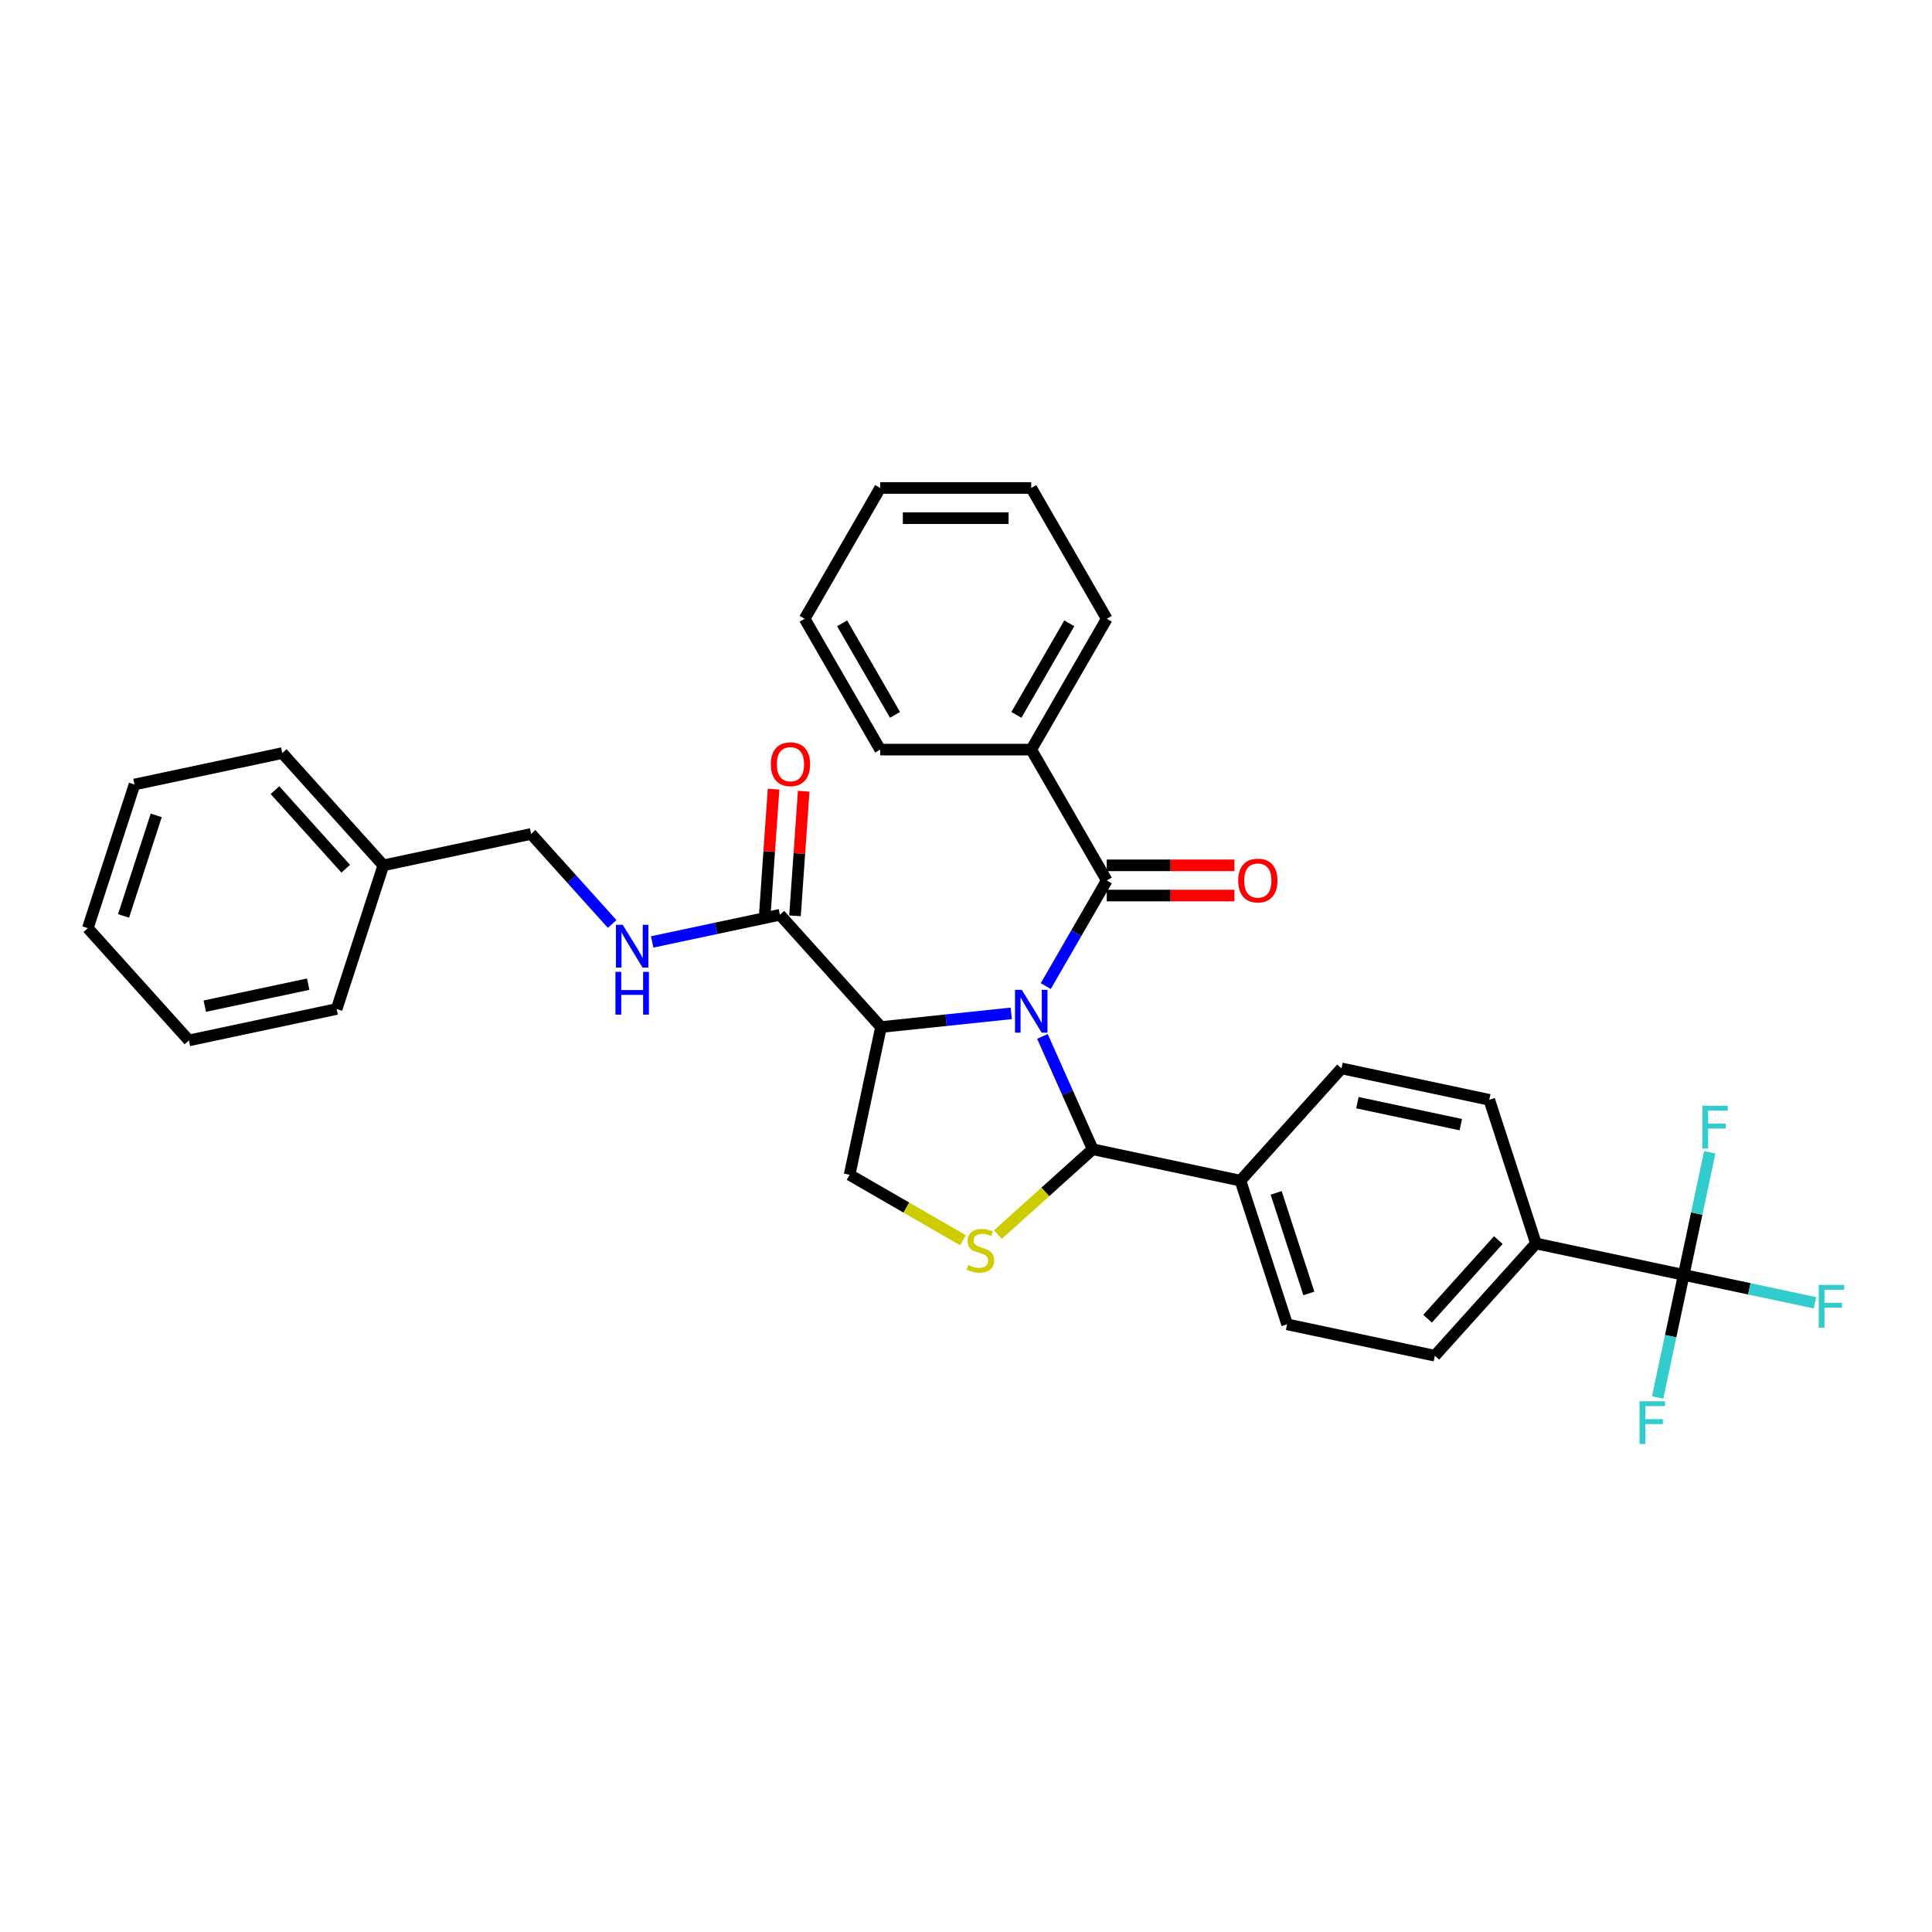 <?xml version='1.0' encoding='iso-8859-1'?>
<svg version='1.1' baseProfile='full'
              xmlns='http://www.w3.org/2000/svg'
                      xmlns:rdkit='http://www.rdkit.org/xml'
                      xmlns:xlink='http://www.w3.org/1999/xlink'
                  xml:space='preserve'
width='1000px' height='1000px' viewBox='0 0 1000 1000'>
<!-- END OF HEADER -->
<rect style='opacity:1.0;fill:#FFFFFF;stroke:none' width='1000' height='1000' x='0' y='0'> </rect>
<path class='bond-0' d='M 198.413,447.899 L 274.892,431.643' style='fill:none;fill-rule:evenodd;stroke:#000000;stroke-width:6px;stroke-linecap:butt;stroke-linejoin:miter;stroke-opacity:1' />
<path class='bond-1' d='M 198.413,447.899 L 146.095,389.794' style='fill:none;fill-rule:evenodd;stroke:#000000;stroke-width:6px;stroke-linecap:butt;stroke-linejoin:miter;stroke-opacity:1' />
<path class='bond-1' d='M 178.944,449.647 L 142.322,408.974' style='fill:none;fill-rule:evenodd;stroke:#000000;stroke-width:6px;stroke-linecap:butt;stroke-linejoin:miter;stroke-opacity:1' />
<path class='bond-2' d='M 198.413,447.899 L 174.251,522.26' style='fill:none;fill-rule:evenodd;stroke:#000000;stroke-width:6px;stroke-linecap:butt;stroke-linejoin:miter;stroke-opacity:1' />
<path class='bond-3' d='M 403.688,473.492 L 370.625,480.519' style='fill:none;fill-rule:evenodd;stroke:#000000;stroke-width:6px;stroke-linecap:butt;stroke-linejoin:miter;stroke-opacity:1' />
<path class='bond-3' d='M 370.625,480.519 L 337.561,487.547' style='fill:none;fill-rule:evenodd;stroke:#0000FF;stroke-width:6px;stroke-linecap:butt;stroke-linejoin:miter;stroke-opacity:1' />
<path class='bond-4' d='M 411.488,474.037 L 413.741,441.785' style='fill:none;fill-rule:evenodd;stroke:#000000;stroke-width:6px;stroke-linecap:butt;stroke-linejoin:miter;stroke-opacity:1' />
<path class='bond-4' d='M 413.741,441.785 L 415.995,409.534' style='fill:none;fill-rule:evenodd;stroke:#FF0000;stroke-width:6px;stroke-linecap:butt;stroke-linejoin:miter;stroke-opacity:1' />
<path class='bond-4' d='M 395.889,472.947 L 398.142,440.696' style='fill:none;fill-rule:evenodd;stroke:#000000;stroke-width:6px;stroke-linecap:butt;stroke-linejoin:miter;stroke-opacity:1' />
<path class='bond-4' d='M 398.142,440.696 L 400.395,408.444' style='fill:none;fill-rule:evenodd;stroke:#FF0000;stroke-width:6px;stroke-linecap:butt;stroke-linejoin:miter;stroke-opacity:1' />
<path class='bond-5' d='M 403.688,473.492 L 456.006,531.596' style='fill:none;fill-rule:evenodd;stroke:#000000;stroke-width:6px;stroke-linecap:butt;stroke-linejoin:miter;stroke-opacity:1' />
<path class='bond-6' d='M 316.857,478.251 L 295.874,454.947' style='fill:none;fill-rule:evenodd;stroke:#0000FF;stroke-width:6px;stroke-linecap:butt;stroke-linejoin:miter;stroke-opacity:1' />
<path class='bond-6' d='M 295.874,454.947 L 274.892,431.643' style='fill:none;fill-rule:evenodd;stroke:#000000;stroke-width:6px;stroke-linecap:butt;stroke-linejoin:miter;stroke-opacity:1' />
<path class='bond-7' d='M 572.859,455.711 L 557.072,483.054' style='fill:none;fill-rule:evenodd;stroke:#000000;stroke-width:6px;stroke-linecap:butt;stroke-linejoin:miter;stroke-opacity:1' />
<path class='bond-7' d='M 557.072,483.054 L 541.286,510.397' style='fill:none;fill-rule:evenodd;stroke:#0000FF;stroke-width:6px;stroke-linecap:butt;stroke-linejoin:miter;stroke-opacity:1' />
<path class='bond-8' d='M 572.859,463.53 L 605.893,463.53' style='fill:none;fill-rule:evenodd;stroke:#000000;stroke-width:6px;stroke-linecap:butt;stroke-linejoin:miter;stroke-opacity:1' />
<path class='bond-8' d='M 605.893,463.53 L 638.928,463.53' style='fill:none;fill-rule:evenodd;stroke:#FF0000;stroke-width:6px;stroke-linecap:butt;stroke-linejoin:miter;stroke-opacity:1' />
<path class='bond-8' d='M 572.859,447.892 L 605.893,447.892' style='fill:none;fill-rule:evenodd;stroke:#000000;stroke-width:6px;stroke-linecap:butt;stroke-linejoin:miter;stroke-opacity:1' />
<path class='bond-8' d='M 605.893,447.892 L 638.928,447.892' style='fill:none;fill-rule:evenodd;stroke:#FF0000;stroke-width:6px;stroke-linecap:butt;stroke-linejoin:miter;stroke-opacity:1' />
<path class='bond-9' d='M 572.859,455.711 L 533.765,387.999' style='fill:none;fill-rule:evenodd;stroke:#000000;stroke-width:6px;stroke-linecap:butt;stroke-linejoin:miter;stroke-opacity:1' />
<path class='bond-10' d='M 533.765,387.999 L 572.859,320.286' style='fill:none;fill-rule:evenodd;stroke:#000000;stroke-width:6px;stroke-linecap:butt;stroke-linejoin:miter;stroke-opacity:1' />
<path class='bond-10' d='M 526.087,370.023 L 553.453,322.624' style='fill:none;fill-rule:evenodd;stroke:#000000;stroke-width:6px;stroke-linecap:butt;stroke-linejoin:miter;stroke-opacity:1' />
<path class='bond-11' d='M 533.765,387.999 L 455.578,387.999' style='fill:none;fill-rule:evenodd;stroke:#000000;stroke-width:6px;stroke-linecap:butt;stroke-linejoin:miter;stroke-opacity:1' />
<path class='bond-12' d='M 572.859,320.286 L 533.765,252.574' style='fill:none;fill-rule:evenodd;stroke:#000000;stroke-width:6px;stroke-linecap:butt;stroke-linejoin:miter;stroke-opacity:1' />
<path class='bond-13' d='M 455.578,387.999 L 416.484,320.286' style='fill:none;fill-rule:evenodd;stroke:#000000;stroke-width:6px;stroke-linecap:butt;stroke-linejoin:miter;stroke-opacity:1' />
<path class='bond-13' d='M 463.256,370.023 L 435.89,322.624' style='fill:none;fill-rule:evenodd;stroke:#000000;stroke-width:6px;stroke-linecap:butt;stroke-linejoin:miter;stroke-opacity:1' />
<path class='bond-14' d='M 533.765,252.574 L 455.578,252.574' style='fill:none;fill-rule:evenodd;stroke:#000000;stroke-width:6px;stroke-linecap:butt;stroke-linejoin:miter;stroke-opacity:1' />
<path class='bond-14' d='M 522.037,268.211 L 467.306,268.211' style='fill:none;fill-rule:evenodd;stroke:#000000;stroke-width:6px;stroke-linecap:butt;stroke-linejoin:miter;stroke-opacity:1' />
<path class='bond-15' d='M 416.484,320.286 L 455.578,252.574' style='fill:none;fill-rule:evenodd;stroke:#000000;stroke-width:6px;stroke-linecap:butt;stroke-linejoin:miter;stroke-opacity:1' />
<path class='bond-16' d='M 523.413,524.512 L 489.71,528.054' style='fill:none;fill-rule:evenodd;stroke:#0000FF;stroke-width:6px;stroke-linecap:butt;stroke-linejoin:miter;stroke-opacity:1' />
<path class='bond-16' d='M 489.71,528.054 L 456.006,531.596' style='fill:none;fill-rule:evenodd;stroke:#000000;stroke-width:6px;stroke-linecap:butt;stroke-linejoin:miter;stroke-opacity:1' />
<path class='bond-17' d='M 539.565,536.45 L 552.566,565.65' style='fill:none;fill-rule:evenodd;stroke:#0000FF;stroke-width:6px;stroke-linecap:butt;stroke-linejoin:miter;stroke-opacity:1' />
<path class='bond-17' d='M 552.566,565.65 L 565.567,594.851' style='fill:none;fill-rule:evenodd;stroke:#000000;stroke-width:6px;stroke-linecap:butt;stroke-linejoin:miter;stroke-opacity:1' />
<path class='bond-18' d='M 456.006,531.596 L 439.75,608.075' style='fill:none;fill-rule:evenodd;stroke:#000000;stroke-width:6px;stroke-linecap:butt;stroke-linejoin:miter;stroke-opacity:1' />
<path class='bond-19' d='M 565.567,594.851 L 541.042,616.934' style='fill:none;fill-rule:evenodd;stroke:#000000;stroke-width:6px;stroke-linecap:butt;stroke-linejoin:miter;stroke-opacity:1' />
<path class='bond-19' d='M 541.042,616.934 L 516.516,639.017' style='fill:none;fill-rule:evenodd;stroke:#CCCC00;stroke-width:6px;stroke-linecap:butt;stroke-linejoin:miter;stroke-opacity:1' />
<path class='bond-20' d='M 565.567,594.851 L 642.046,611.108' style='fill:none;fill-rule:evenodd;stroke:#000000;stroke-width:6px;stroke-linecap:butt;stroke-linejoin:miter;stroke-opacity:1' />
<path class='bond-21' d='M 498.408,641.942 L 469.079,625.009' style='fill:none;fill-rule:evenodd;stroke:#CCCC00;stroke-width:6px;stroke-linecap:butt;stroke-linejoin:miter;stroke-opacity:1' />
<path class='bond-21' d='M 469.079,625.009 L 439.75,608.075' style='fill:none;fill-rule:evenodd;stroke:#000000;stroke-width:6px;stroke-linecap:butt;stroke-linejoin:miter;stroke-opacity:1' />
<path class='bond-22' d='M 871.483,659.876 L 795.004,643.62' style='fill:none;fill-rule:evenodd;stroke:#000000;stroke-width:6px;stroke-linecap:butt;stroke-linejoin:miter;stroke-opacity:1' />
<path class='bond-23' d='M 871.483,659.876 L 905.454,667.097' style='fill:none;fill-rule:evenodd;stroke:#000000;stroke-width:6px;stroke-linecap:butt;stroke-linejoin:miter;stroke-opacity:1' />
<path class='bond-23' d='M 905.454,667.097 L 939.424,674.317' style='fill:none;fill-rule:evenodd;stroke:#33CCCC;stroke-width:6px;stroke-linecap:butt;stroke-linejoin:miter;stroke-opacity:1' />
<path class='bond-24' d='M 871.483,659.876 L 864.739,691.602' style='fill:none;fill-rule:evenodd;stroke:#000000;stroke-width:6px;stroke-linecap:butt;stroke-linejoin:miter;stroke-opacity:1' />
<path class='bond-24' d='M 864.739,691.602 L 857.996,723.329' style='fill:none;fill-rule:evenodd;stroke:#33CCCC;stroke-width:6px;stroke-linecap:butt;stroke-linejoin:miter;stroke-opacity:1' />
<path class='bond-25' d='M 871.483,659.876 L 878.227,628.149' style='fill:none;fill-rule:evenodd;stroke:#000000;stroke-width:6px;stroke-linecap:butt;stroke-linejoin:miter;stroke-opacity:1' />
<path class='bond-25' d='M 878.227,628.149 L 884.97,596.423' style='fill:none;fill-rule:evenodd;stroke:#33CCCC;stroke-width:6px;stroke-linecap:butt;stroke-linejoin:miter;stroke-opacity:1' />
<path class='bond-26' d='M 642.046,611.108 L 694.364,553.003' style='fill:none;fill-rule:evenodd;stroke:#000000;stroke-width:6px;stroke-linecap:butt;stroke-linejoin:miter;stroke-opacity:1' />
<path class='bond-27' d='M 642.046,611.108 L 666.207,685.468' style='fill:none;fill-rule:evenodd;stroke:#000000;stroke-width:6px;stroke-linecap:butt;stroke-linejoin:miter;stroke-opacity:1' />
<path class='bond-27' d='M 660.542,617.429 L 677.455,669.482' style='fill:none;fill-rule:evenodd;stroke:#000000;stroke-width:6px;stroke-linecap:butt;stroke-linejoin:miter;stroke-opacity:1' />
<path class='bond-28' d='M 795.004,643.62 L 742.686,701.724' style='fill:none;fill-rule:evenodd;stroke:#000000;stroke-width:6px;stroke-linecap:butt;stroke-linejoin:miter;stroke-opacity:1' />
<path class='bond-28' d='M 775.535,641.872 L 738.913,682.545' style='fill:none;fill-rule:evenodd;stroke:#000000;stroke-width:6px;stroke-linecap:butt;stroke-linejoin:miter;stroke-opacity:1' />
<path class='bond-29' d='M 795.004,643.62 L 770.843,569.259' style='fill:none;fill-rule:evenodd;stroke:#000000;stroke-width:6px;stroke-linecap:butt;stroke-linejoin:miter;stroke-opacity:1' />
<path class='bond-30' d='M 770.843,569.259 L 694.364,553.003' style='fill:none;fill-rule:evenodd;stroke:#000000;stroke-width:6px;stroke-linecap:butt;stroke-linejoin:miter;stroke-opacity:1' />
<path class='bond-30' d='M 756.12,582.116 L 702.584,570.737' style='fill:none;fill-rule:evenodd;stroke:#000000;stroke-width:6px;stroke-linecap:butt;stroke-linejoin:miter;stroke-opacity:1' />
<path class='bond-31' d='M 742.686,701.724 L 666.207,685.468' style='fill:none;fill-rule:evenodd;stroke:#000000;stroke-width:6px;stroke-linecap:butt;stroke-linejoin:miter;stroke-opacity:1' />
<path class='bond-32' d='M 146.095,389.794 L 69.616,406.051' style='fill:none;fill-rule:evenodd;stroke:#000000;stroke-width:6px;stroke-linecap:butt;stroke-linejoin:miter;stroke-opacity:1' />
<path class='bond-33' d='M 174.251,522.26 L 97.772,538.516' style='fill:none;fill-rule:evenodd;stroke:#000000;stroke-width:6px;stroke-linecap:butt;stroke-linejoin:miter;stroke-opacity:1' />
<path class='bond-33' d='M 159.528,509.403 L 105.993,520.782' style='fill:none;fill-rule:evenodd;stroke:#000000;stroke-width:6px;stroke-linecap:butt;stroke-linejoin:miter;stroke-opacity:1' />
<path class='bond-34' d='M 69.616,406.051 L 45.455,480.411' style='fill:none;fill-rule:evenodd;stroke:#000000;stroke-width:6px;stroke-linecap:butt;stroke-linejoin:miter;stroke-opacity:1' />
<path class='bond-34' d='M 80.864,422.037 L 63.951,474.09' style='fill:none;fill-rule:evenodd;stroke:#000000;stroke-width:6px;stroke-linecap:butt;stroke-linejoin:miter;stroke-opacity:1' />
<path class='bond-35' d='M 97.772,538.516 L 45.455,480.411' style='fill:none;fill-rule:evenodd;stroke:#000000;stroke-width:6px;stroke-linecap:butt;stroke-linejoin:miter;stroke-opacity:1' />
<path  class='atom-2' d='M 322.315 478.676
L 329.571 490.405
Q 330.29 491.562, 331.447 493.657
Q 332.604 495.753, 332.667 495.878
L 332.667 478.676
L 335.607 478.676
L 335.607 500.819
L 332.573 500.819
L 324.785 487.996
Q 323.878 486.495, 322.909 484.775
Q 321.971 483.055, 321.689 482.523
L 321.689 500.819
L 318.812 500.819
L 318.812 478.676
L 322.315 478.676
' fill='#0000FF'/>
<path  class='atom-2' d='M 318.546 503.033
L 321.548 503.033
L 321.548 512.447
L 332.87 512.447
L 332.87 503.033
L 335.872 503.033
L 335.872 525.176
L 332.87 525.176
L 332.87 514.949
L 321.548 514.949
L 321.548 525.176
L 318.546 525.176
L 318.546 503.033
' fill='#0000FF'/>
<path  class='atom-3' d='M 398.974 395.557
Q 398.974 390.24, 401.601 387.269
Q 404.228 384.298, 409.138 384.298
Q 414.048 384.298, 416.675 387.269
Q 419.303 390.24, 419.303 395.557
Q 419.303 400.936, 416.644 404.001
Q 413.986 407.035, 409.138 407.035
Q 404.259 407.035, 401.601 404.001
Q 398.974 400.967, 398.974 395.557
M 409.138 404.533
Q 412.516 404.533, 414.33 402.281
Q 416.175 399.998, 416.175 395.557
Q 416.175 391.21, 414.33 389.02
Q 412.516 386.8, 409.138 386.8
Q 405.76 386.8, 403.915 388.989
Q 402.101 391.178, 402.101 395.557
Q 402.101 400.029, 403.915 402.281
Q 405.76 404.533, 409.138 404.533
' fill='#FF0000'/>
<path  class='atom-6' d='M 640.882 455.774
Q 640.882 450.457, 643.509 447.486
Q 646.136 444.515, 651.047 444.515
Q 655.957 444.515, 658.584 447.486
Q 661.211 450.457, 661.211 455.774
Q 661.211 461.153, 658.553 464.218
Q 655.894 467.252, 651.047 467.252
Q 646.168 467.252, 643.509 464.218
Q 640.882 461.184, 640.882 455.774
M 651.047 464.75
Q 654.424 464.75, 656.238 462.498
Q 658.084 460.215, 658.084 455.774
Q 658.084 451.426, 656.238 449.237
Q 654.424 447.017, 651.047 447.017
Q 647.669 447.017, 645.824 449.206
Q 644.01 451.395, 644.01 455.774
Q 644.01 460.246, 645.824 462.498
Q 647.669 464.75, 651.047 464.75
' fill='#FF0000'/>
<path  class='atom-13' d='M 528.871 512.352
L 536.127 524.08
Q 536.846 525.237, 538.003 527.333
Q 539.16 529.428, 539.223 529.553
L 539.223 512.352
L 542.163 512.352
L 542.163 534.495
L 539.129 534.495
L 531.341 521.672
Q 530.434 520.171, 529.465 518.451
Q 528.527 516.731, 528.245 516.199
L 528.245 534.495
L 525.368 534.495
L 525.368 512.352
L 528.871 512.352
' fill='#0000FF'/>
<path  class='atom-16' d='M 501.207 654.769
Q 501.458 654.863, 502.49 655.301
Q 503.522 655.739, 504.648 656.02
Q 505.805 656.27, 506.931 656.27
Q 509.026 656.27, 510.246 655.269
Q 511.466 654.237, 511.466 652.455
Q 511.466 651.235, 510.84 650.484
Q 510.246 649.734, 509.308 649.327
Q 508.369 648.921, 506.806 648.451
Q 504.835 647.857, 503.647 647.294
Q 502.49 646.731, 501.645 645.543
Q 500.832 644.354, 500.832 642.353
Q 500.832 639.569, 502.709 637.849
Q 504.616 636.129, 508.369 636.129
Q 510.934 636.129, 513.842 637.349
L 513.123 639.757
Q 510.465 638.662, 508.463 638.662
Q 506.305 638.662, 505.117 639.569
Q 503.928 640.445, 503.96 641.977
Q 503.96 643.166, 504.554 643.885
Q 505.179 644.605, 506.055 645.011
Q 506.962 645.418, 508.463 645.887
Q 510.465 646.512, 511.653 647.138
Q 512.842 647.763, 513.686 649.046
Q 514.562 650.297, 514.562 652.455
Q 514.562 655.52, 512.498 657.177
Q 510.465 658.803, 507.056 658.803
Q 505.085 658.803, 503.584 658.366
Q 502.114 657.959, 500.363 657.24
L 501.207 654.769
' fill='#CCCC00'/>
<path  class='atom-25' d='M 941.379 665.061
L 954.545 665.061
L 954.545 667.594
L 944.35 667.594
L 944.35 674.318
L 953.42 674.318
L 953.42 676.883
L 944.35 676.883
L 944.35 687.203
L 941.379 687.203
L 941.379 665.061
' fill='#33CCCC'/>
<path  class='atom-26' d='M 848.644 725.284
L 861.81 725.284
L 861.81 727.817
L 851.615 727.817
L 851.615 734.541
L 860.684 734.541
L 860.684 737.105
L 851.615 737.105
L 851.615 747.426
L 848.644 747.426
L 848.644 725.284
' fill='#33CCCC'/>
<path  class='atom-27' d='M 881.156 572.326
L 894.323 572.326
L 894.323 574.859
L 884.127 574.859
L 884.127 581.583
L 893.197 581.583
L 893.197 584.147
L 884.127 584.147
L 884.127 594.468
L 881.156 594.468
L 881.156 572.326
' fill='#33CCCC'/>
</svg>
